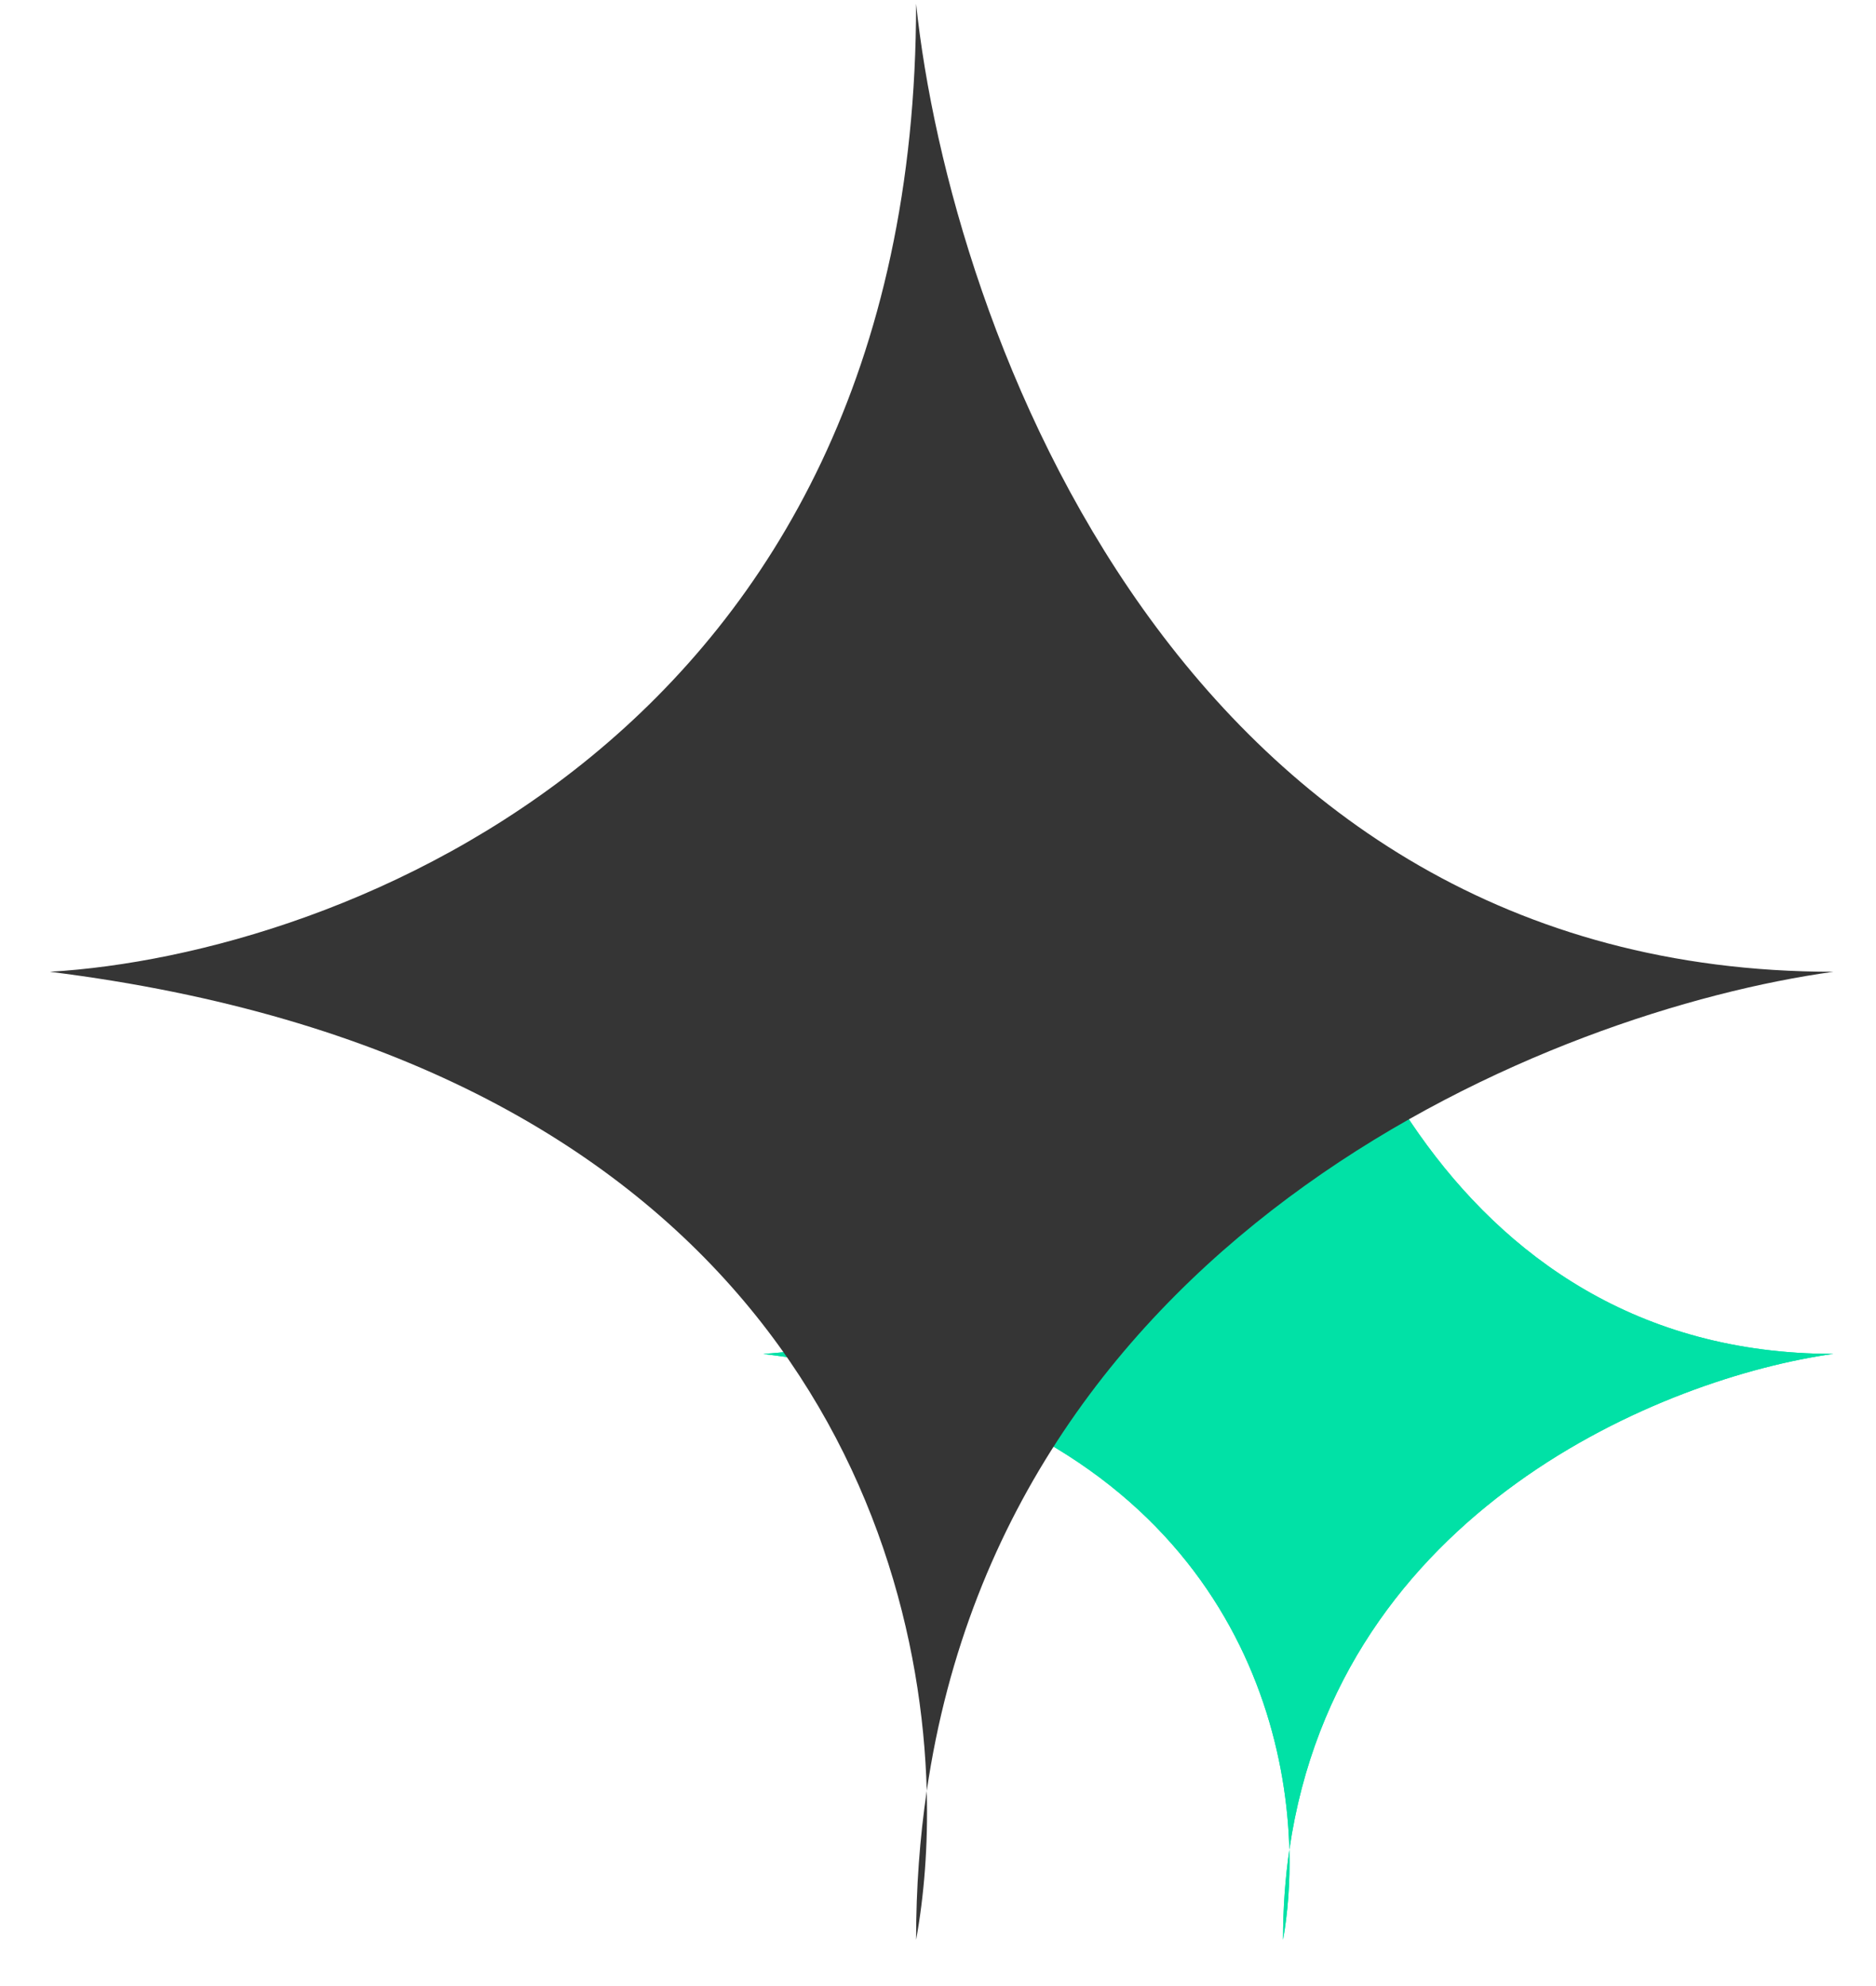 <svg width="34" height="36" viewBox="0 0 34 36" fill="none" xmlns="http://www.w3.org/2000/svg">
<path d="M13.833 24.541C16.973 24.355 23.253 21.97 23.253 13.921C23.622 17.461 26.134 24.541 33.227 24.541C30.16 24.971 24.264 27.367 23.368 33.527C23.384 34.131 23.338 34.686 23.253 35.162C23.253 34.59 23.293 34.045 23.368 33.527C23.279 30.227 21.328 25.486 13.833 24.541Z" fill="#01E1A6"/>
<path d="M13.833 24.541C16.973 24.355 23.253 21.97 23.253 13.921C23.622 17.461 26.134 24.541 33.227 24.541C30.16 24.971 24.264 27.367 23.368 33.527C23.384 34.131 23.338 34.686 23.253 35.162C23.253 34.59 23.293 34.045 23.368 33.527C23.279 30.227 21.328 25.486 13.833 24.541Z" fill="#01E1A6"/>
<path d="M0.904 17.615C6.137 17.307 16.603 13.367 16.603 0.068C17.219 5.917 21.406 17.615 33.227 17.615C28.115 18.325 18.289 22.283 16.796 32.462C16.823 33.459 16.746 34.377 16.603 35.162C16.603 34.217 16.67 33.317 16.796 32.462C16.647 27.008 13.396 19.177 0.904 17.615Z" fill="#353535"/>
</svg>
